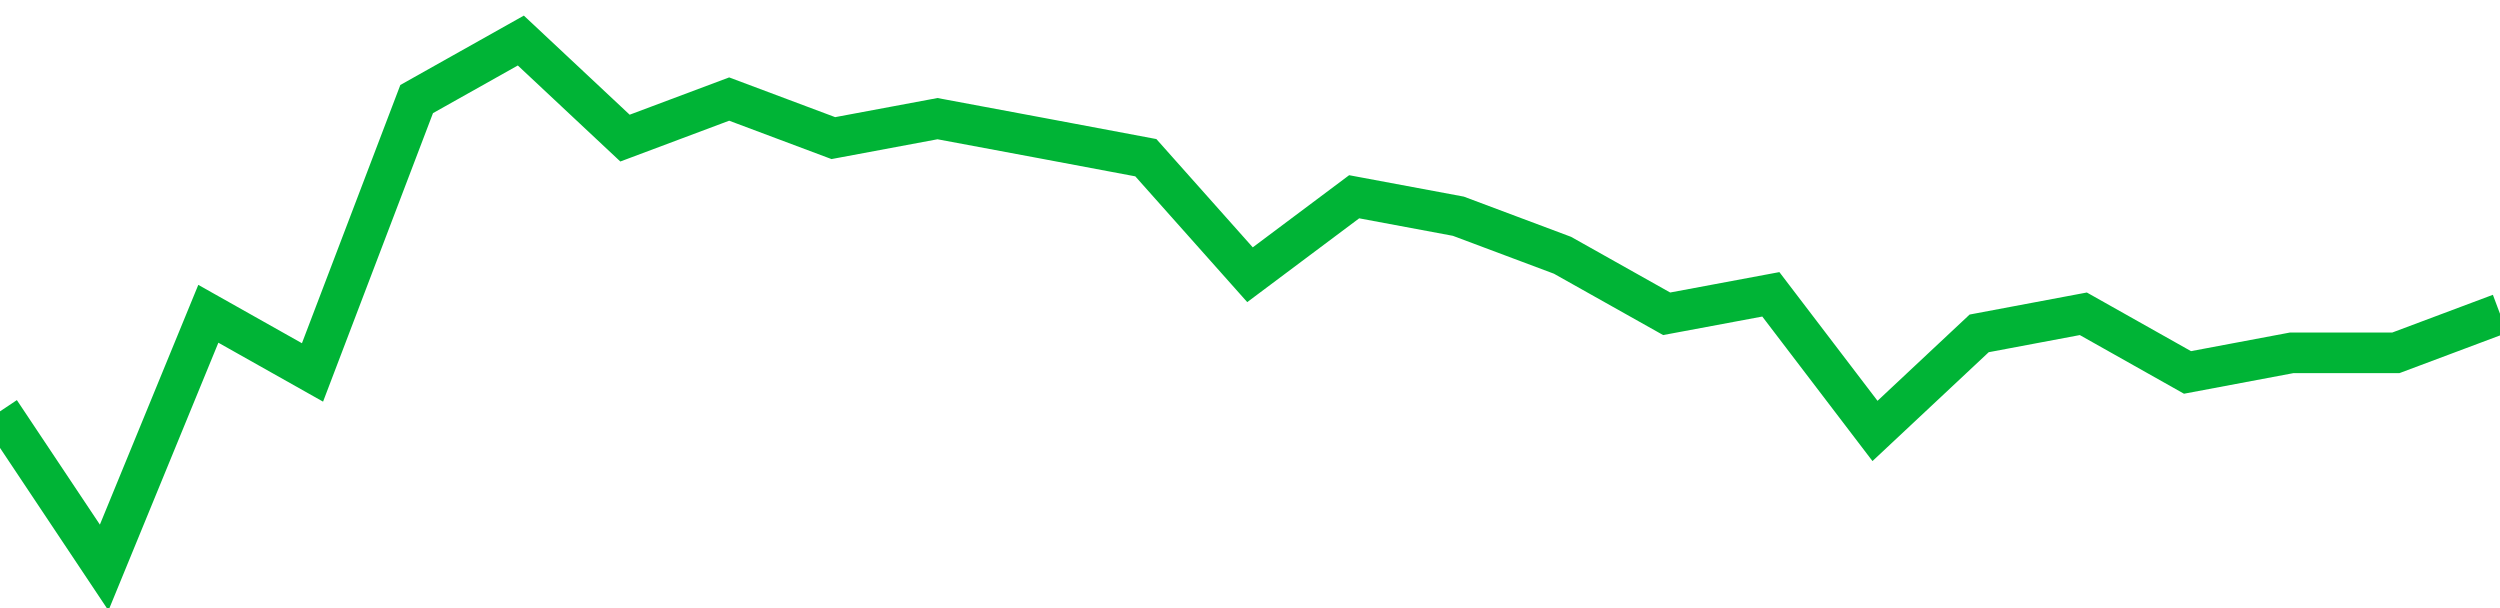 <!-- Generated with https://github.com/jxxe/sparkline/ --><svg viewBox="0 0 185 45" class="sparkline" xmlns="http://www.w3.org/2000/svg"><path class="sparkline--fill" d="M 0 30.44 L 0 30.44 L 7.708 42 L 15.417 23.22 L 23.125 27.56 L 30.833 7.33 L 38.542 3 L 46.25 10.22 L 53.958 7.33 L 61.667 10.22 L 69.375 8.78 L 77.083 10.22 L 84.792 11.67 L 92.5 20.33 L 100.208 14.56 L 107.917 16 L 115.625 18.89 L 123.333 23.22 L 131.042 21.78 L 138.75 31.89 L 146.458 24.67 L 154.167 23.22 L 161.875 27.56 L 169.583 26.11 L 177.292 26.11 L 185 23.22 V 45 L 0 45 Z" stroke="none" fill="none" ></path><path class="sparkline--line" d="M 0 30.44 L 0 30.44 L 7.708 42 L 15.417 23.22 L 23.125 27.56 L 30.833 7.33 L 38.542 3 L 46.25 10.22 L 53.958 7.33 L 61.667 10.22 L 69.375 8.78 L 77.083 10.22 L 84.792 11.67 L 92.5 20.33 L 100.208 14.56 L 107.917 16 L 115.625 18.89 L 123.333 23.22 L 131.042 21.78 L 138.75 31.89 L 146.458 24.67 L 154.167 23.22 L 161.875 27.56 L 169.583 26.11 L 177.292 26.11 L 185 23.22" fill="none" stroke-width="3" stroke="#00B436" ></path></svg>